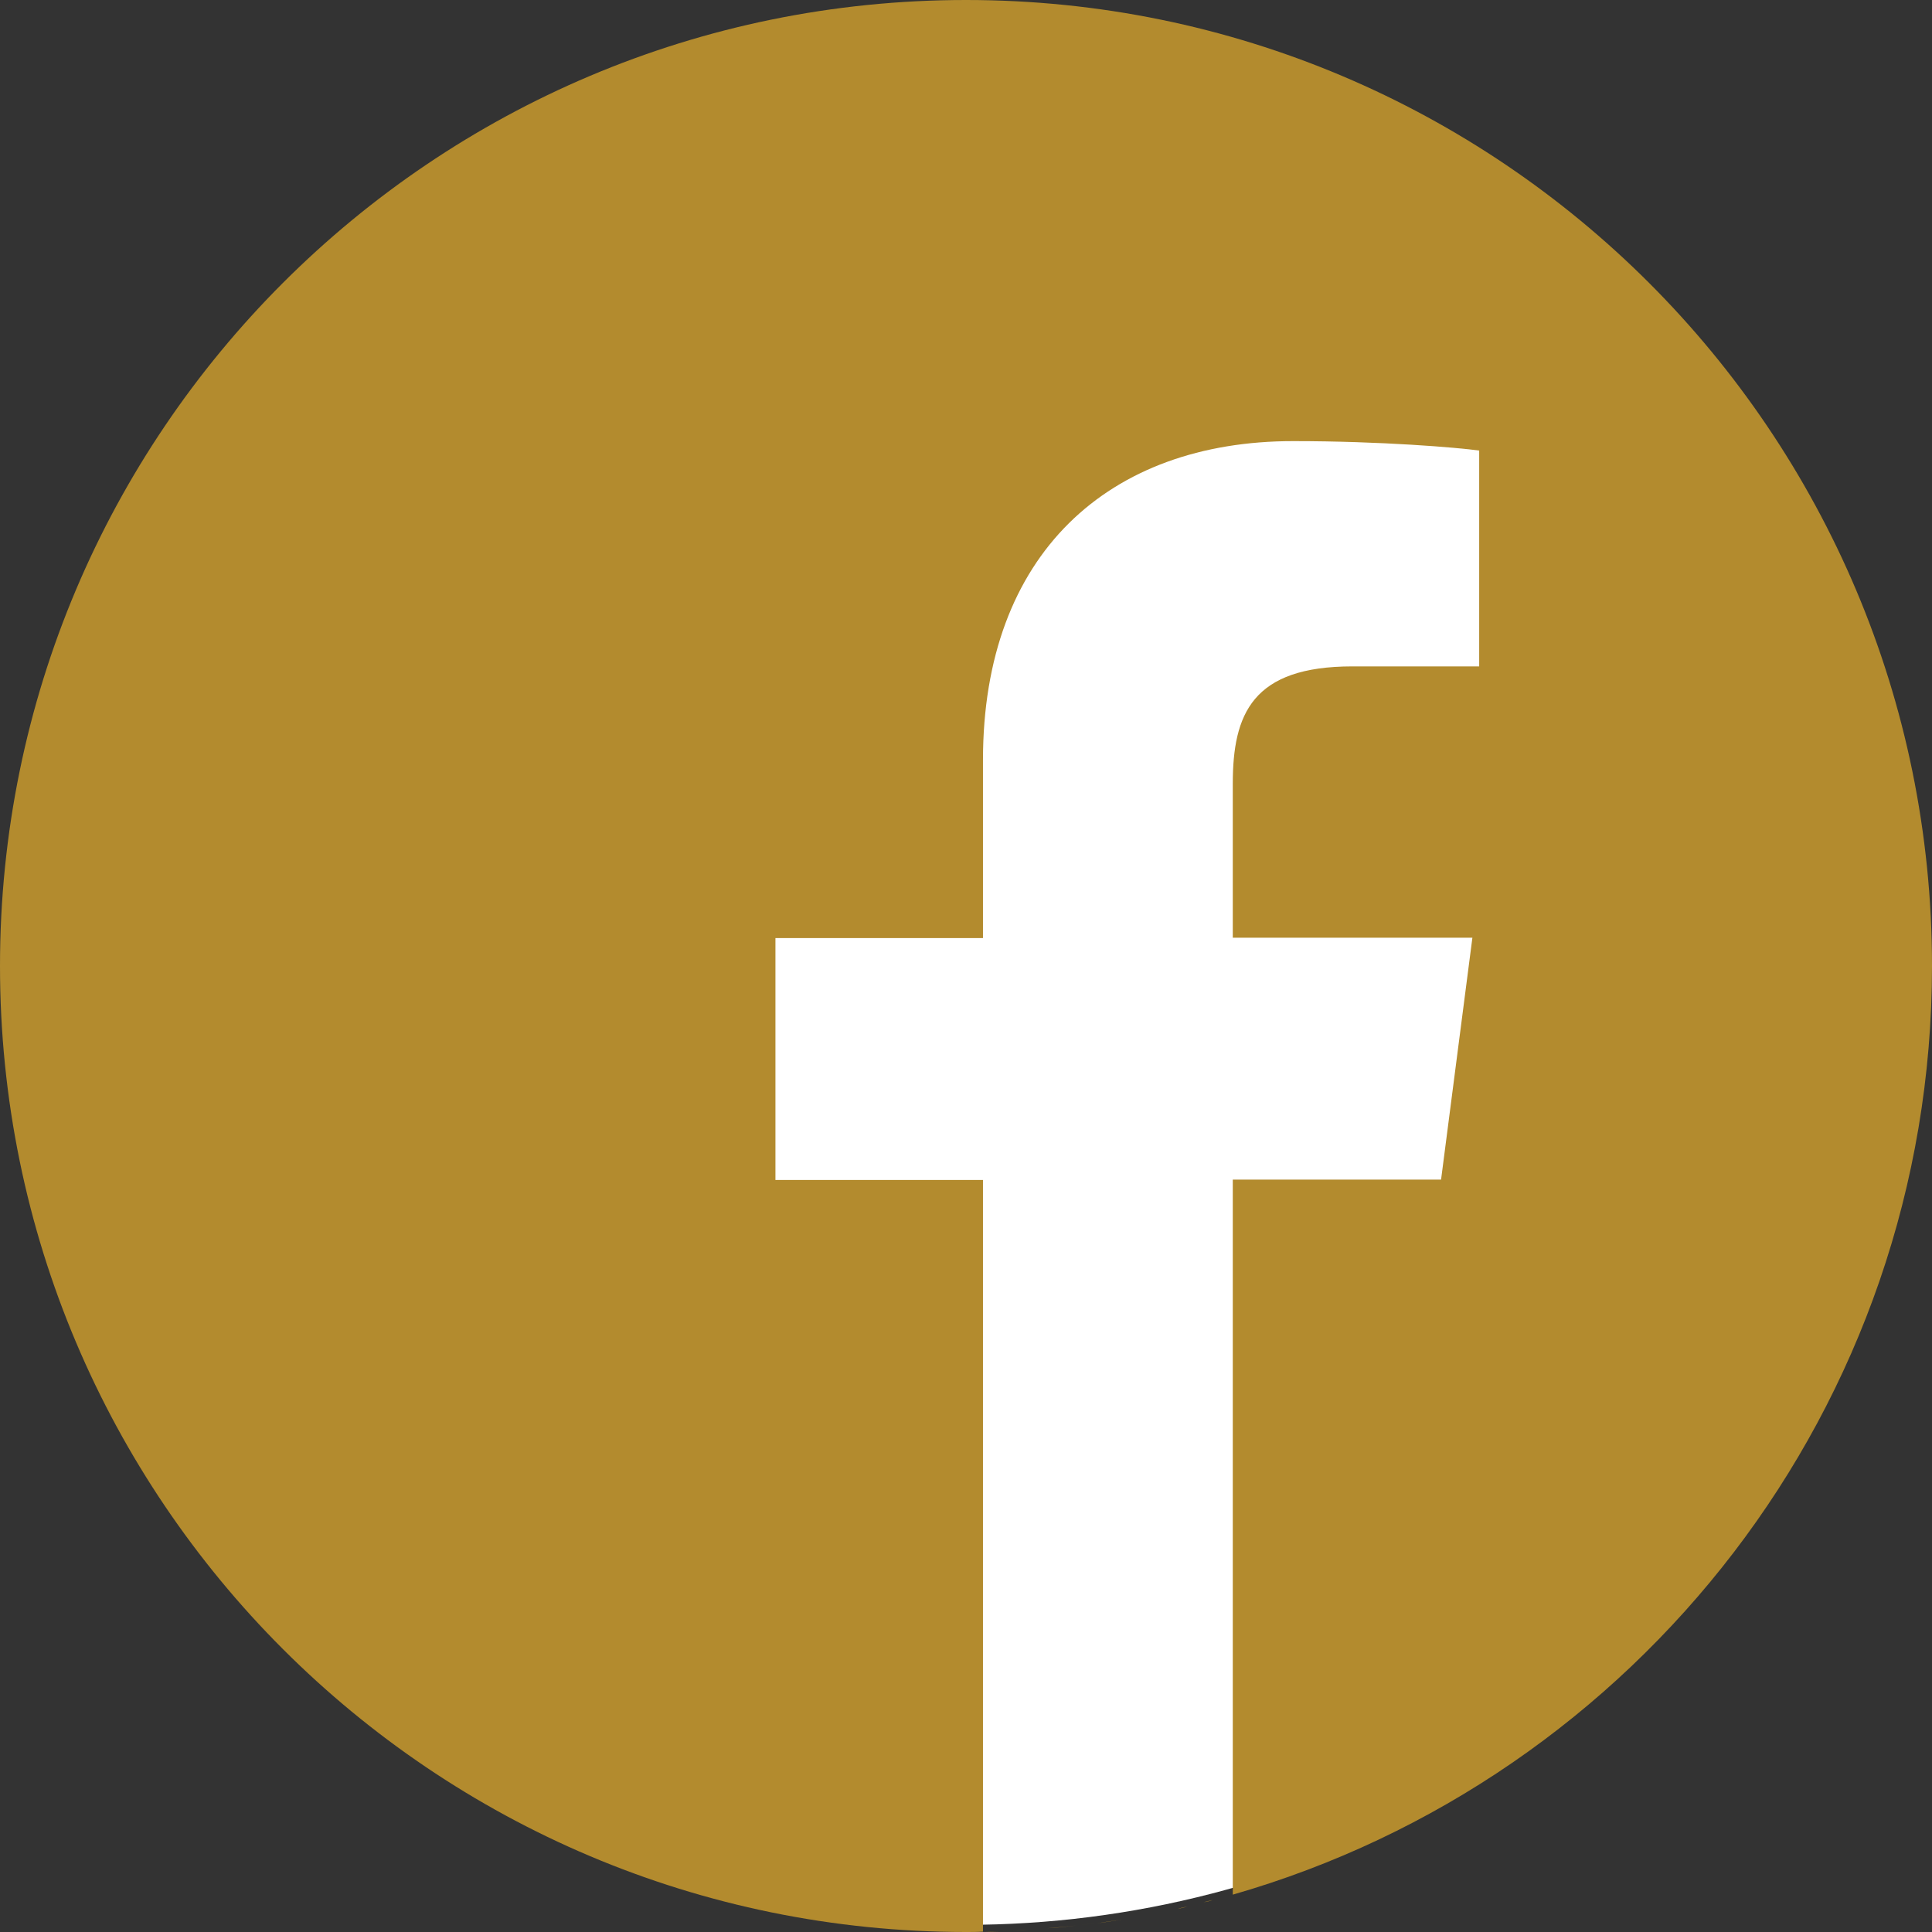 <svg enable-background="new 0 0 512 512" viewBox="0 0 512 512" xmlns="http://www.w3.org/2000/svg"><rect x="0" y="0" width="512" height="512" fill="#333333" stroke="none"/><ellipse cx="256" cy="262.6" fill="#fff" rx="253.8" ry="247.5"/><g fill="#b38b2e"><path d="m297.3 508.7c-2.1.3-4.3.7-6.4 1 2.1-.4 4.2-.7 6.4-1z"/><path d="m302.4 507.8c-1 .2-2 .4-3.1.5 1.1-.1 2.1-.3 3.1-.5z"/><path d="m285.1 510.3c-2.5.3-5 .5-7.5.7 2.5-.1 5-.4 7.5-.7z"/><path d="m290.1 509.7c-1.2.2-2.4.3-3.6.4 1.1-.1 2.4-.2 3.6-.4z"/><path d="m309.4 506.4c-.9.2-1.8.4-2.7.6.9-.2 1.8-.4 2.7-.6z"/><path d="m326.7 502.1c-.7.2-1.5.4-2.2.6.7-.2 1.4-.4 2.2-.6z"/><path d="m321.4 503.5c-.8.2-1.6.4-2.4.6.9-.1 1.6-.3 2.4-.6z"/><path d="m314.6 505.3c-.8.2-1.7.4-2.5.6.8-.3 1.7-.5 2.5-.6z"/><path d="m277.5 511.1c-1.3.1-2.7.2-4 .3 1.3-.1 2.7-.2 4-.3z"/><path d="m512 256c0-141.4-114.6-256-256-256s-256 114.6-256 256 114.6 256 256 256c1.5 0 3 0 4.5-.1v-199.2h-55v-64.1h55v-47.2c0-54.7 33.4-84.5 82.2-84.5 23.4 0 43.5 1.7 49.3 2.5v57.2h-33.6c-26.5 0-31.7 12.6-31.7 31.1v40.8h63.5l-8.3 64.1h-55.2v189.5c107-30.7 185.3-129.2 185.3-246.1z"/><path d="m272.9 511.4c-2.7.2-5.3.3-8 .4 2.7-.1 5.4-.2 8-.4z"/><path d="m264.8 511.8c-1.4 0-2.8.1-4.3.1 1.4 0 2.8 0 4.3-.1z"/></g></svg>